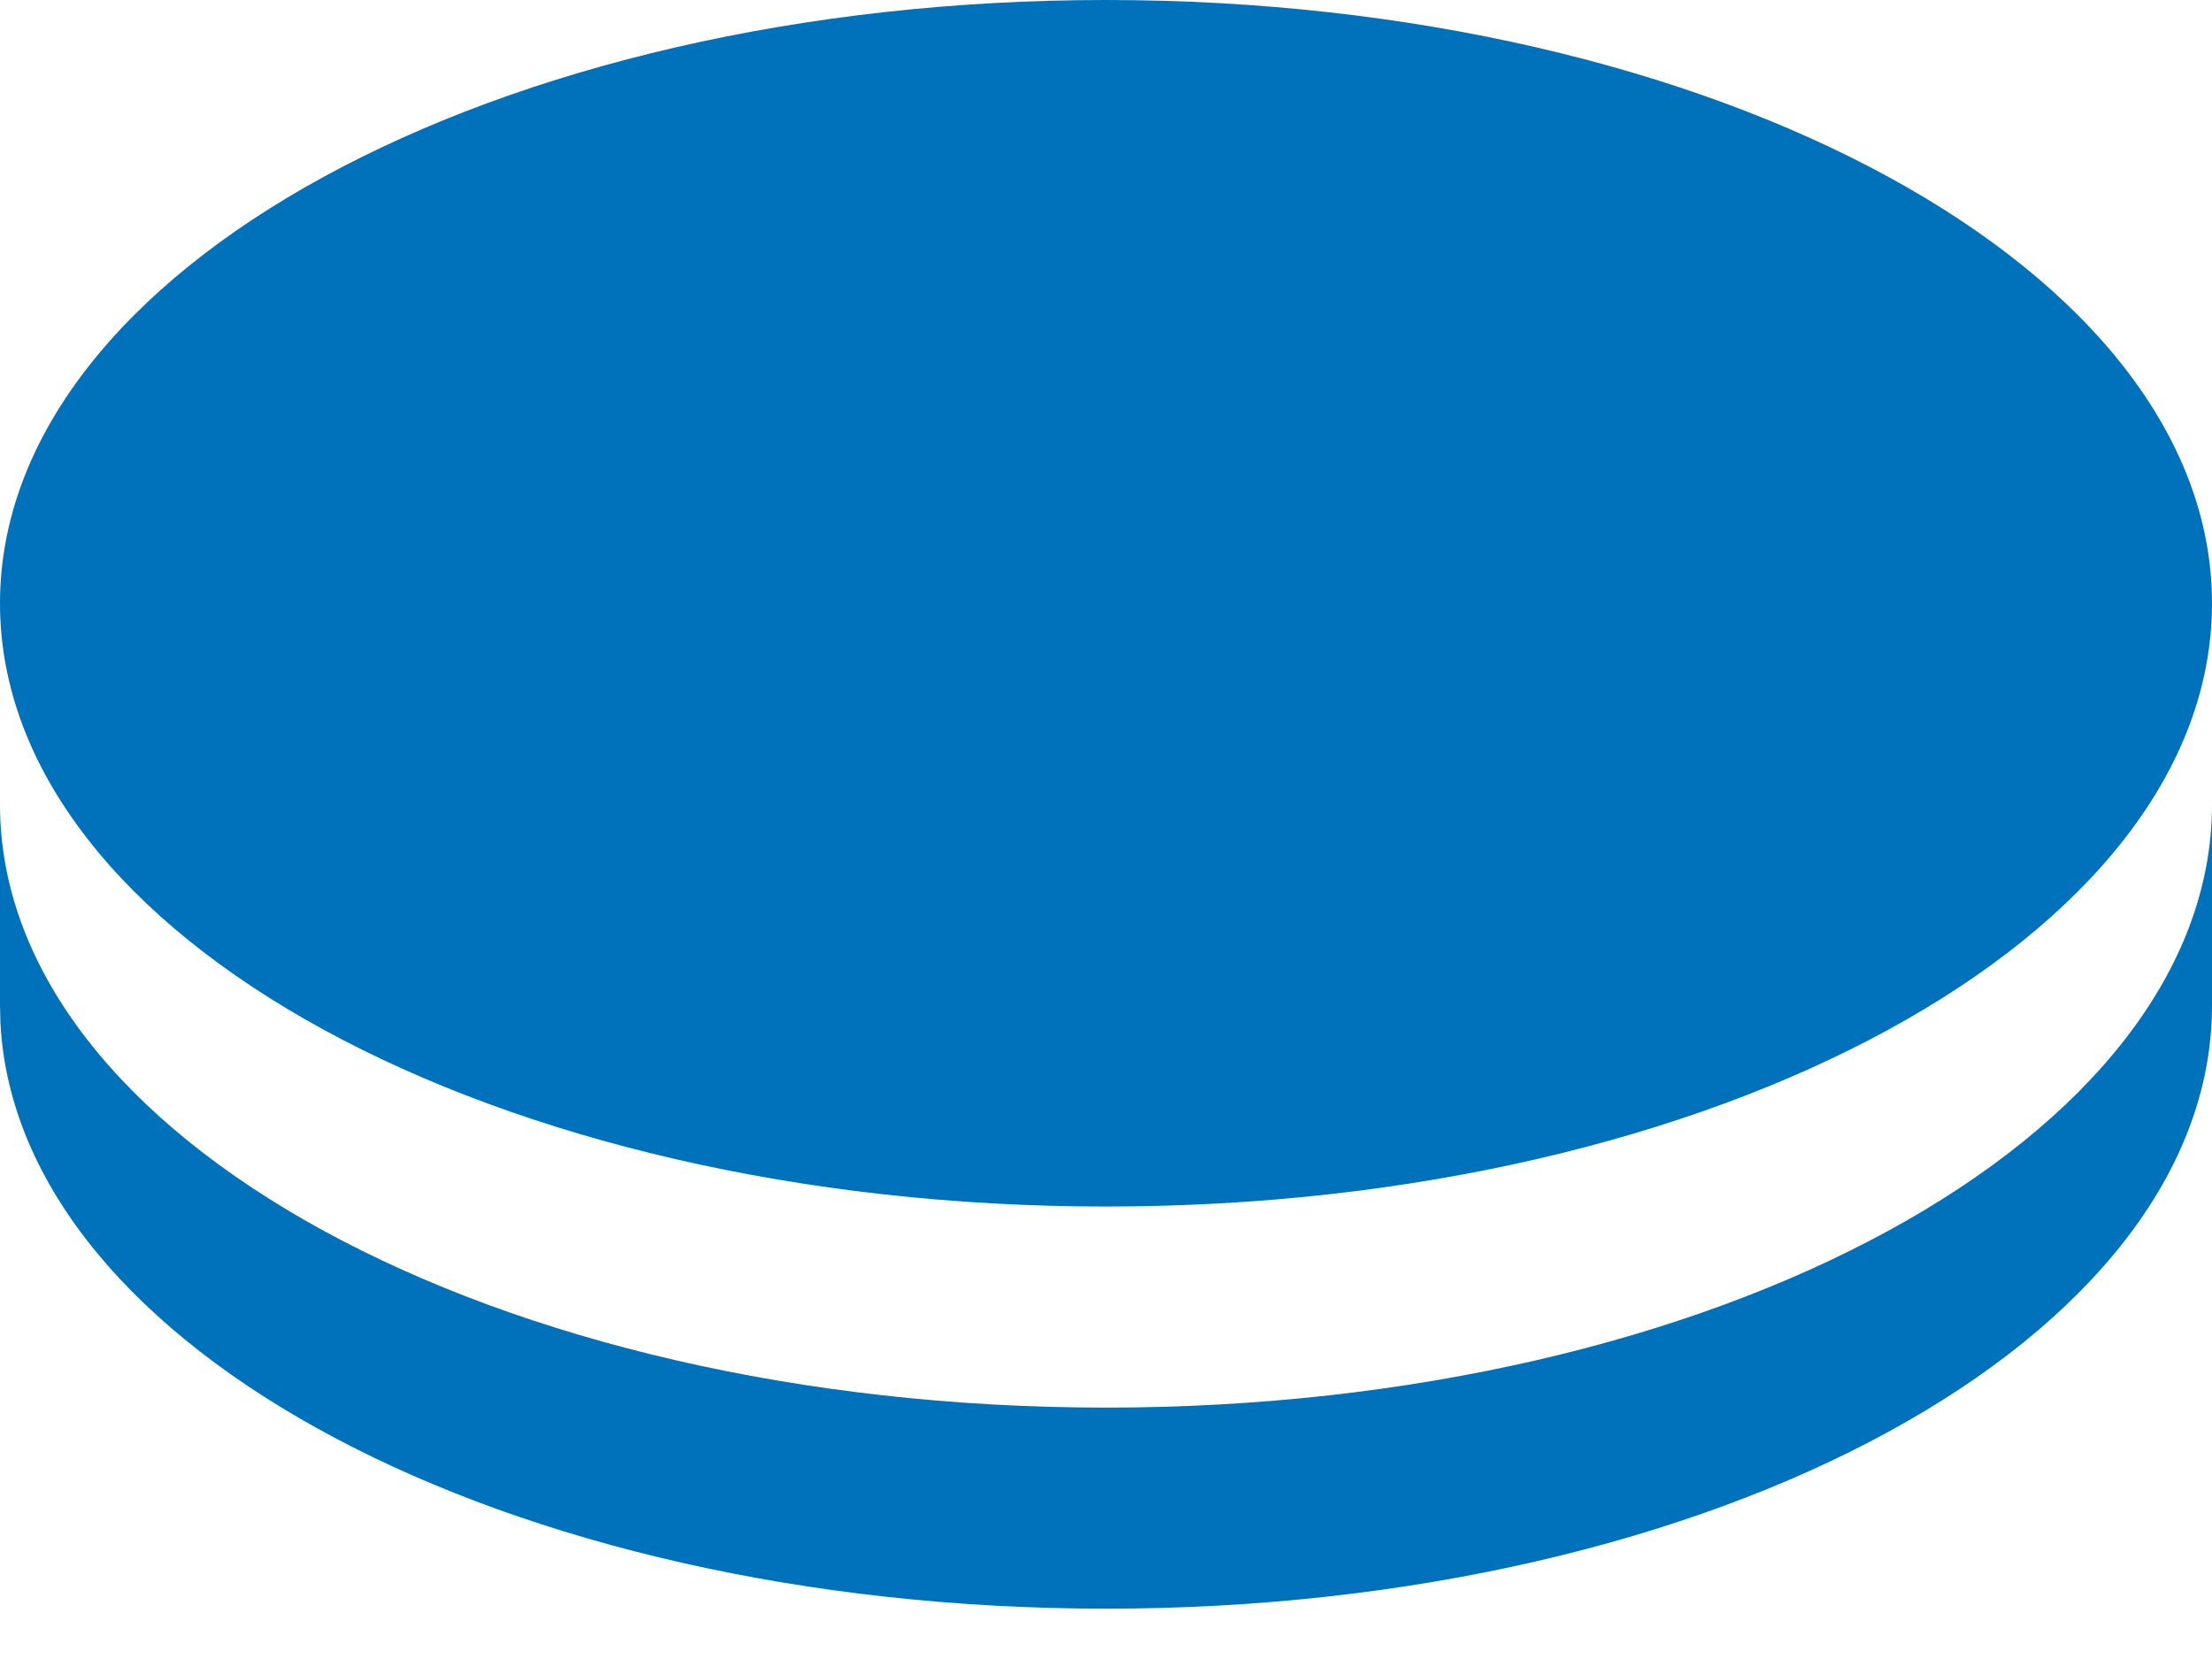 <svg width="20" height="15" viewBox="0 0 20 15" fill="none" xmlns="http://www.w3.org/2000/svg">
<path d="M20 7.273V9.091C20 12.103 15.523 14.545 10 14.545C4.576 14.545 0.16 12.19 0.004 9.252L0 9.091V7.273C0 10.285 4.477 12.727 10 12.727C15.523 12.727 20 10.285 20 7.273ZM10 0C15.523 0 20 2.442 20 5.455C20 8.467 15.523 10.909 10 10.909C4.477 10.909 0 8.467 0 5.455C0 2.442 4.477 0 10 0Z" fill="#0072BB"/>
</svg>
